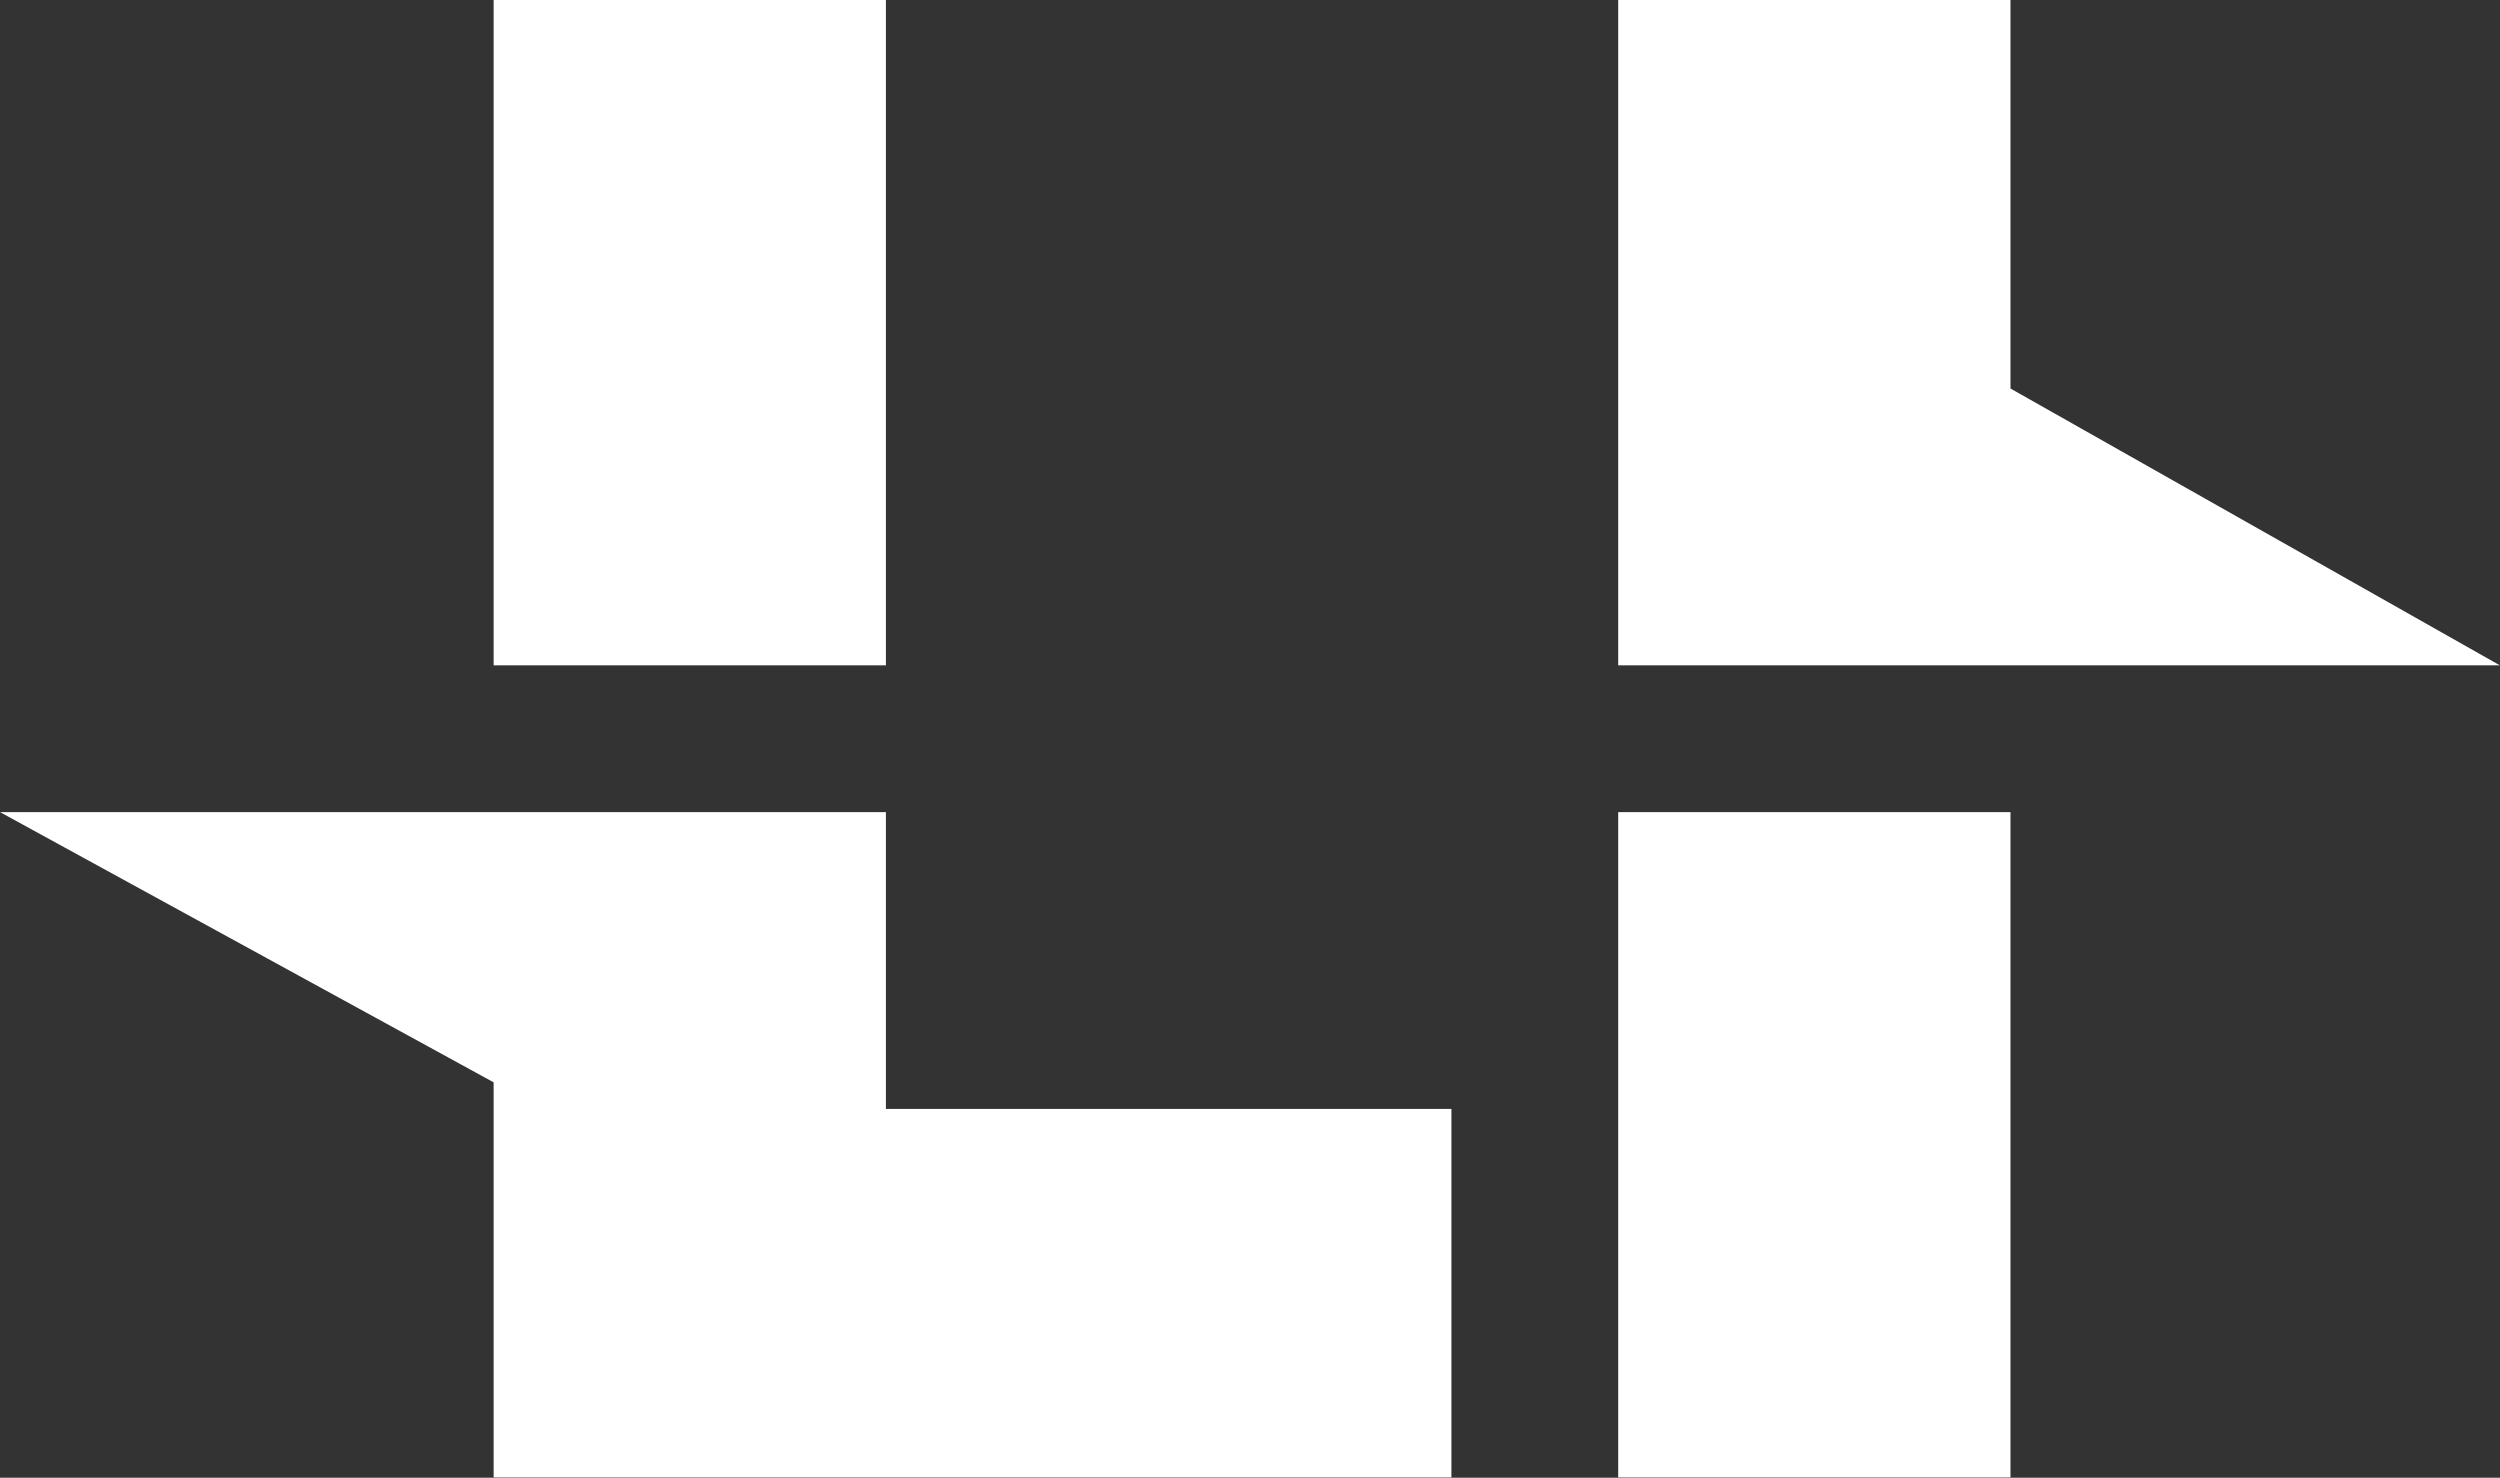 <?xml version="1.0" encoding="UTF-8" standalone="no"?><svg xmlns="http://www.w3.org/2000/svg" xmlns:xlink="http://www.w3.org/1999/xlink" fill="#000000" height="204.4" preserveAspectRatio="xMidYMid meet" version="1" viewBox="0.0 0.0 345.8 204.4" width="345.8" zoomAndPan="magnify"><rect x="0.0" y="0.0" width="345.8" height="204.4" fill="#333333" stroke="none"/><g><g id="change1_1"><path d="M68.28,149.71L0,112.33h68.28h54.26v41.06h78.22v50.96H68.28V149.71z M278.09,112.33h-54.26v92.02h54.26 V112.33z" fill="#ffffff"/></g><g id="change2_1"><path d="M68.28,0h54.26v92.03H68.28V0z M345.78,92.03l-67.69-38.29V0h-54.26v92.03h54.26H345.78z" fill="#ffffff"/></g></g></svg>
